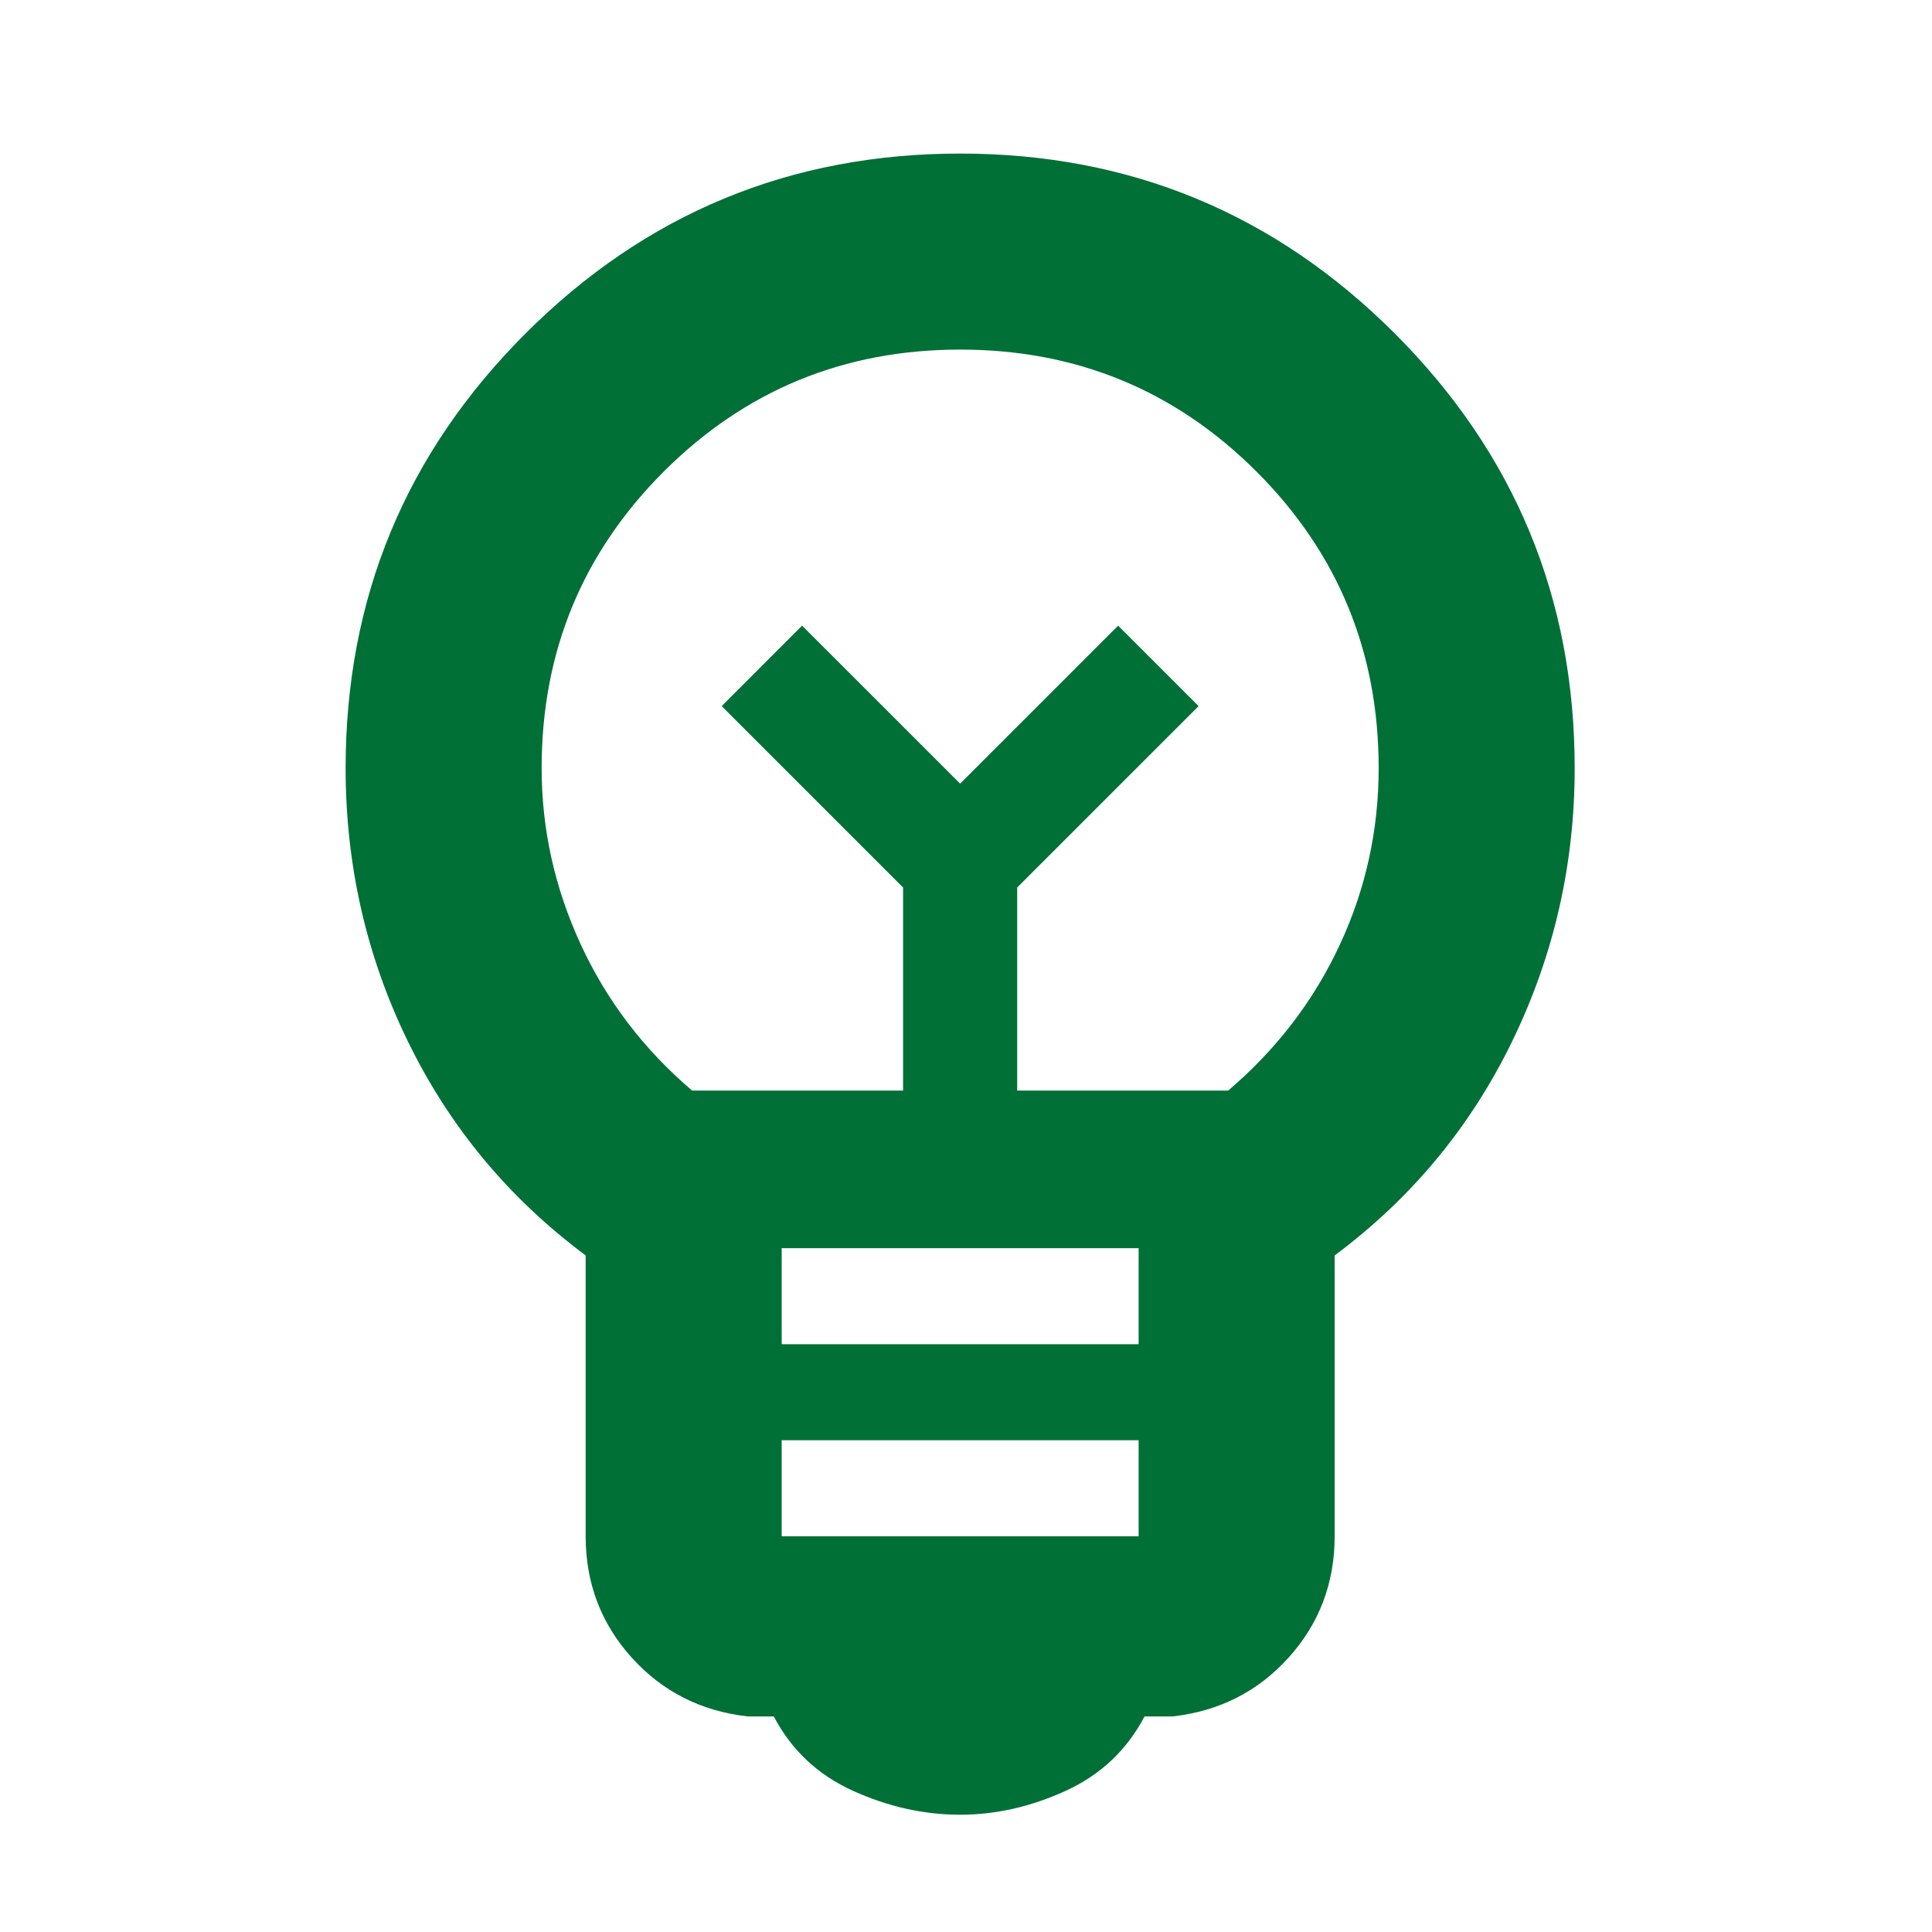 <svg width="37" height="37" viewBox="0 0 37 37" fill="none" xmlns="http://www.w3.org/2000/svg">
<path d="M18.388 34.754C17.695 34.754 17.012 34.602 16.337 34.297C15.664 33.992 15.157 33.517 14.819 32.872H14.321C13.424 32.771 12.683 32.394 12.096 31.743C11.509 31.091 11.216 30.317 11.216 29.421V24.043C9.746 22.949 8.612 21.585 7.815 19.951C7.017 18.317 6.619 16.57 6.619 14.71C6.619 11.458 7.767 8.683 10.064 6.387C12.361 4.09 15.135 2.941 18.388 2.941C21.64 2.941 24.415 4.09 26.712 6.387C29.008 8.683 30.157 11.458 30.157 14.71C30.157 16.556 29.758 18.299 28.961 19.94C28.164 21.581 27.03 22.949 25.56 24.043V29.421C25.56 30.317 25.267 31.091 24.68 31.743C24.093 32.394 23.351 32.771 22.455 32.872H21.919C21.58 33.517 21.076 33.992 20.408 34.297C19.74 34.602 19.066 34.754 18.388 34.754ZM14.97 29.421H21.806V27.582H14.97V29.421ZM14.97 25.743H21.806V23.904H14.97V25.743ZM13.255 20.886H17.295V16.997L13.821 13.523L15.361 11.982L18.388 15.008L21.414 11.982L22.955 13.523L19.48 16.997V20.886H23.521C24.448 20.095 25.16 19.165 25.657 18.097C26.154 17.03 26.403 15.901 26.403 14.71C26.403 12.484 25.623 10.592 24.065 9.033C22.506 7.475 20.614 6.695 18.388 6.695C16.162 6.695 14.269 7.475 12.71 9.033C11.152 10.592 10.373 12.484 10.373 14.71C10.373 15.875 10.621 16.998 11.118 18.078C11.615 19.159 12.327 20.095 13.255 20.886Z" fill="#007037"/>
</svg>
